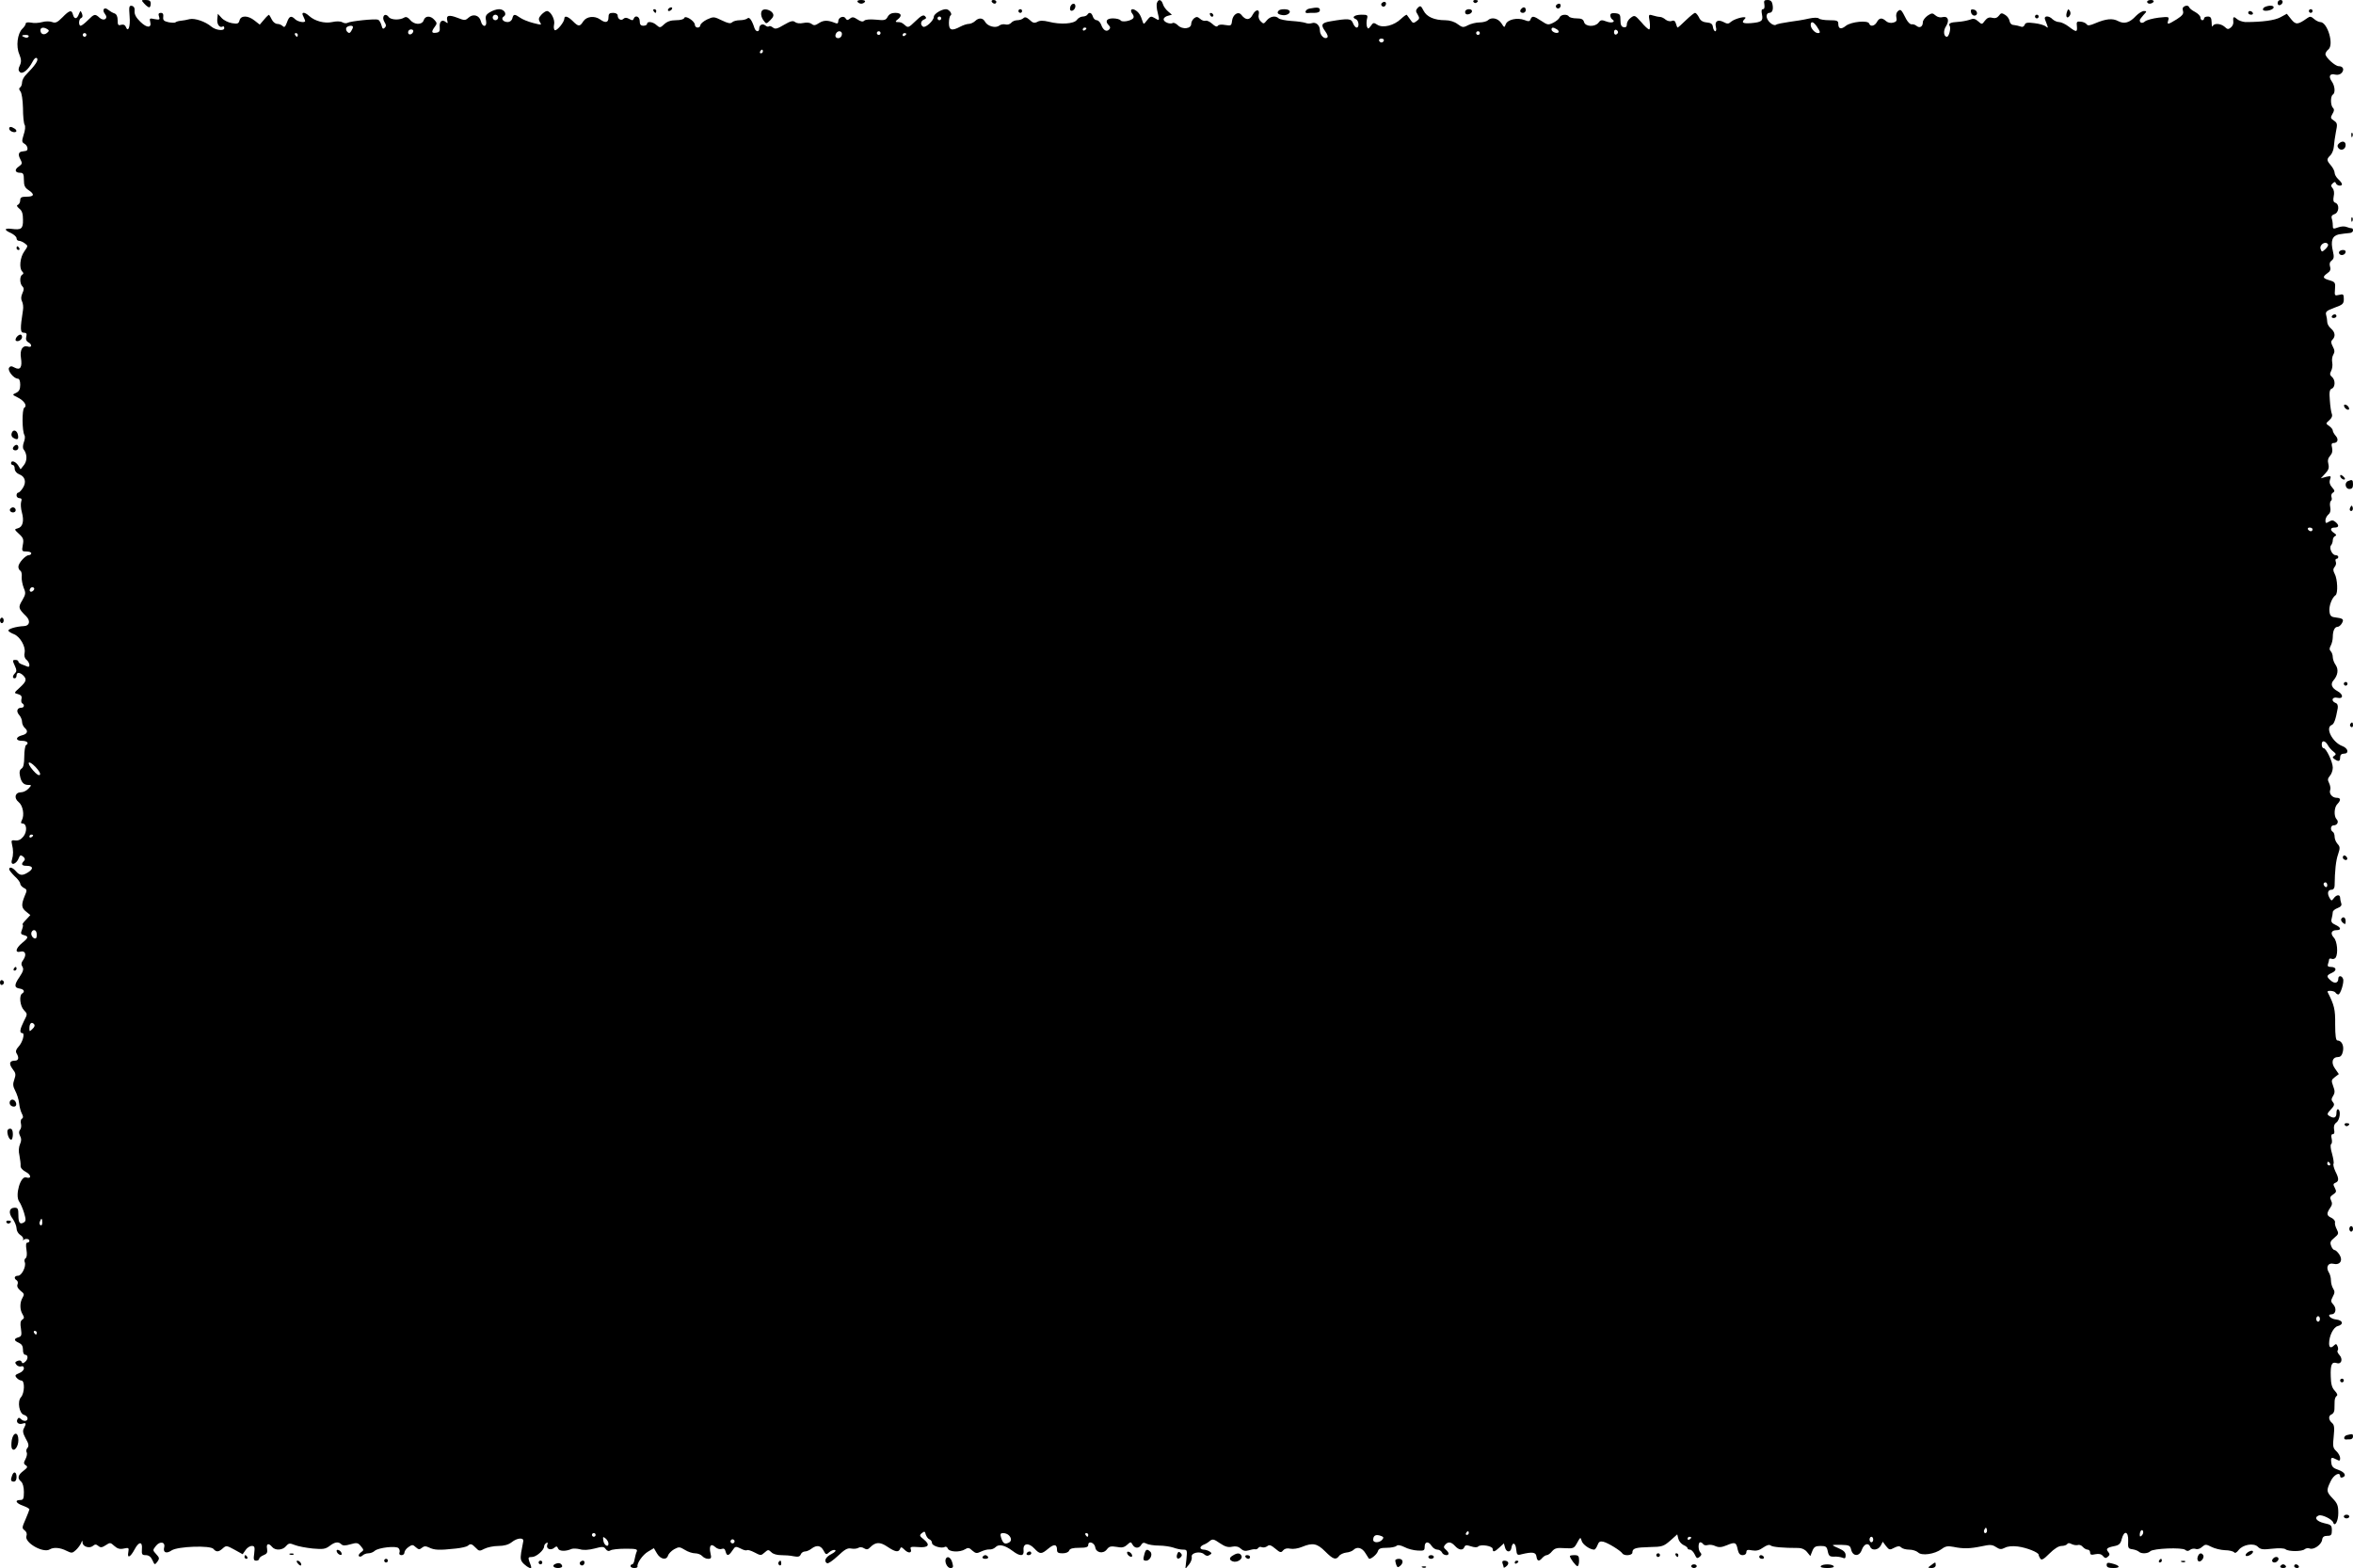  <svg version="1.0" xmlns="http://www.w3.org/2000/svg"
 width="1280pt" height="853pt" viewBox="0 0 1280 853"
 preserveAspectRatio="xMidYMid meet"><g transform="translate(0,853) scale(0.1,-0.1)"
fill="#000000" stroke="none">
<path d="M785 8510 c10 -11 22 -20 27 -20 4 0 8 9 8 20 0 15 -7 20 -27 20 -25
0 -26 0 -8 -20z"/>
<path d="M4665 8520 c3 -5 12 -10 20 -10 8 0 17 5 20 10 4 6 -5 10 -20 10 -15
0 -24 -4 -20 -10z"/>
<path d="M5395 8520 c3 -5 10 -10 16 -10 5 0 9 5 9 10 0 6 -7 10 -16 10 -8 0
-12 -4 -9 -10z"/>
<path d="M6294 8515 c-4 -9 -2 -33 4 -55 11 -44 10 -45 -19 -27 -17 10 -22 9
-39 -13 -18 -24 -19 -24 -25 -5 -10 32 -20 48 -38 59 -21 14 -33 1 -17 -19 8
-10 9 -19 4 -25 -15 -15 -61 -22 -68 -11 -4 6 -23 11 -42 11 -35 0 -44 -16
-22 -38 9 -9 9 -15 1 -23 -14 -14 -32 -4 -43 27 -5 13 -16 24 -24 24 -8 0 -18
9 -21 20 -7 22 -20 26 -30 10 -3 -5 -15 -10 -25 -10 -10 0 -25 -8 -32 -18 -15
-22 -89 -27 -154 -10 -29 7 -48 7 -61 -1 -16 -8 -25 -6 -42 11 -17 15 -26 17
-34 9 -6 -6 -21 -11 -33 -11 -12 0 -27 -6 -33 -14 -7 -8 -21 -12 -31 -9 -11 3
-26 0 -34 -6 -19 -16 -64 -4 -77 20 -12 23 -35 24 -55 4 -9 -8 -24 -15 -34
-15 -10 0 -31 -7 -46 -15 -47 -25 -62 -20 -62 20 0 19 4 38 9 41 12 7 -8 34
-25 34 -25 0 -66 -26 -66 -41 0 -21 -46 -63 -59 -54 -16 10 -13 32 6 39 12 5
14 9 5 18 -9 9 -21 3 -52 -27 -37 -36 -41 -37 -57 -22 -18 15 -21 17 -45 17
-8 1 -6 6 5 14 26 20 21 36 -13 36 -20 0 -33 -7 -41 -21 -10 -19 -17 -21 -64
-16 -31 3 -57 1 -63 -5 -8 -8 -19 -6 -37 6 -21 14 -29 15 -41 5 -13 -10 -17
-10 -24 1 -10 17 -40 6 -40 -16 0 -11 -5 -14 -17 -9 -39 16 -62 16 -87 0 -21
-14 -29 -15 -41 -5 -9 7 -26 9 -45 5 -19 -4 -36 -2 -45 5 -11 9 -24 6 -60 -15
-37 -22 -48 -25 -60 -15 -9 7 -18 10 -22 7 -3 -4 -12 -2 -19 4 -16 13 -34 4
-34 -17 0 -20 -19 -18 -26 4 -14 43 -28 62 -38 52 -5 -5 -24 -10 -41 -10 -17
0 -36 -5 -42 -11 -9 -9 -23 -6 -56 10 -43 21 -46 21 -81 5 -20 -10 -36 -24
-36 -31 0 -7 -7 -13 -15 -13 -8 0 -15 7 -15 15 0 20 -52 54 -58 37 -2 -7 -21
-12 -45 -12 -28 0 -48 -7 -64 -22 -21 -20 -24 -20 -41 -5 -20 19 -52 23 -52 7
0 -5 -9 -10 -20 -10 -15 0 -20 7 -20 25 0 26 -25 35 -33 13 -3 -10 -9 -10 -24
-1 -14 8 -24 8 -31 1 -13 -13 -32 -2 -32 18 0 8 -10 14 -25 14 -20 0 -25 -5
-25 -25 0 -28 -16 -32 -45 -11 -31 22 -74 17 -92 -10 -19 -30 -26 -30 -57 1
-26 26 -46 32 -46 14 0 -19 -41 -69 -52 -63 -5 3 -7 17 -4 30 7 26 -18 74 -39
74 -6 0 -20 -9 -31 -21 -14 -16 -16 -24 -7 -39 11 -17 10 -17 -37 -5 -27 7
-59 20 -71 29 -30 21 -36 20 -42 -4 -3 -12 -14 -20 -25 -20 -25 0 -39 19 -22
30 20 13 3 40 -25 40 -14 0 -37 -8 -51 -17 -21 -13 -25 -22 -20 -45 7 -36 -19
-39 -28 -4 -8 33 -42 43 -67 20 -18 -16 -22 -16 -60 -1 -47 18 -63 14 -56 -15
4 -15 3 -17 -8 -8 -20 17 -36 3 -33 -28 2 -21 -2 -28 -19 -30 -26 -4 -28 5 -8
32 13 17 13 22 -2 38 -21 24 -50 23 -58 -2 -9 -27 -52 -26 -74 2 -12 14 -22
18 -31 13 -25 -16 -74 -14 -86 3 -20 26 -40 1 -23 -27 10 -16 11 -23 2 -32 -9
-9 -13 -6 -18 14 -4 14 -12 28 -19 30 -16 6 -150 -8 -165 -17 -6 -4 -19 -3
-29 3 -11 6 -33 6 -55 1 -41 -9 -94 5 -125 33 -26 24 -46 23 -32 -2 5 -11 10
-22 10 -25 0 -12 -39 -5 -54 9 -22 22 -33 18 -45 -17 -9 -24 -14 -29 -23 -20
-7 7 -20 12 -30 12 -9 0 -23 10 -29 23 -6 12 -13 24 -15 26 -2 2 -14 -9 -27
-25 l-24 -28 -28 22 c-36 29 -75 29 -82 1 -5 -18 -11 -20 -41 -15 -19 3 -44
15 -56 28 l-21 23 -3 -29 c-3 -28 13 -50 30 -40 4 3 8 -1 8 -9 0 -17 -46 -12
-70 8 -33 28 -90 47 -118 41 -15 -4 -37 -8 -49 -9 -12 -1 -24 -5 -28 -8 -3 -4
-20 -3 -38 0 -26 6 -31 11 -29 29 2 15 -2 22 -13 22 -12 0 -15 -6 -10 -20 6
-17 3 -19 -24 -14 -26 6 -29 4 -24 -14 9 -35 -17 -36 -53 -1 -24 23 -33 41
-32 58 2 17 -3 26 -14 29 -16 3 -17 -4 -13 -57 5 -57 -8 -91 -21 -56 -4 10
-13 13 -25 10 -16 -5 -19 -1 -19 25 0 20 -6 33 -17 37 -10 3 -25 12 -35 20
-21 18 -35 -1 -17 -23 20 -24 -5 -42 -29 -21 -25 23 -29 22 -64 -13 -16 -16
-34 -30 -39 -30 -13 0 -11 38 3 42 7 3 9 11 4 24 -8 18 -8 18 -17 -3 -10 -28
-25 -29 -32 -3 -7 28 -19 25 -57 -14 -28 -28 -38 -33 -56 -26 -13 5 -36 5 -54
0 -18 -5 -45 -7 -61 -3 -18 3 -29 1 -29 -5 0 -6 -8 -19 -19 -29 -26 -26 -35
-95 -16 -138 11 -28 12 -41 3 -61 -9 -18 -9 -27 0 -36 14 -14 46 12 69 56 9
18 18 25 24 19 10 -10 -10 -39 -58 -88 -13 -12 -23 -32 -23 -43 0 -11 -5 -24
-10 -27 -8 -5 -7 -12 1 -22 7 -8 13 -47 14 -91 0 -42 4 -83 9 -91 5 -7 3 -30
-5 -53 -11 -36 -11 -41 4 -50 18 -10 23 -37 7 -39 -5 -1 -14 -2 -19 -3 -20 -2
-24 -17 -11 -41 12 -23 12 -27 -8 -41 -25 -17 -21 -34 9 -34 15 0 19 -7 19
-39 0 -30 5 -42 25 -55 35 -23 31 -36 -10 -36 -28 0 -35 -4 -35 -19 0 -11 -6
-22 -12 -25 -9 -3 -7 -9 7 -21 15 -11 20 -28 20 -60 1 -50 -9 -57 -62 -50 -41
5 -42 -6 -3 -23 16 -8 30 -20 30 -28 0 -8 6 -14 13 -14 7 0 22 -6 32 -14 18
-13 18 -14 -3 -44 -23 -32 -29 -91 -11 -109 8 -8 8 -13 0 -17 -15 -9 -14 -49
1 -64 9 -9 9 -18 0 -37 -8 -18 -9 -32 -2 -45 5 -10 8 -31 5 -47 -16 -103 -15
-123 4 -123 15 0 18 -5 14 -21 -4 -14 0 -25 11 -31 22 -12 20 -31 -3 -23 -28
8 -44 -18 -37 -62 8 -51 -4 -69 -34 -53 -18 10 -24 9 -31 -1 -9 -15 26 -59 48
-59 8 0 13 -12 13 -33 0 -25 -6 -36 -22 -44 -22 -10 -22 -10 6 -24 37 -18 56
-46 38 -57 -13 -9 -12 -128 1 -149 4 -6 3 -23 -3 -38 -6 -16 -7 -32 -2 -39 20
-25 21 -61 3 -85 l-19 -24 -13 21 c-14 22 -39 30 -39 12 0 -5 5 -10 10 -10 6
0 10 -9 10 -20 0 -12 10 -24 24 -30 33 -12 41 -43 20 -75 -9 -14 -20 -25 -25
-25 -5 0 -9 -7 -9 -15 0 -8 7 -15 16 -15 11 0 14 -6 9 -20 -3 -10 -2 -36 4
-57 13 -47 5 -80 -22 -87 -20 -5 -20 -6 7 -31 23 -21 26 -30 20 -60 -6 -33 -5
-35 20 -35 14 0 26 -4 26 -10 0 -5 -6 -10 -13 -10 -18 0 -57 -43 -57 -63 0 -9
5 -19 11 -22 6 -4 9 -19 7 -34 -1 -14 4 -41 11 -59 12 -28 11 -35 -8 -68 -23
-38 -22 -44 22 -87 24 -25 18 -52 -13 -53 -43 -2 -90 -16 -84 -26 3 -5 17 -13
30 -18 33 -13 64 -67 58 -100 -4 -17 0 -31 10 -39 19 -16 22 -45 4 -37 -7 3
-21 9 -30 12 -10 4 -18 10 -18 15 0 5 -7 9 -15 9 -18 0 -18 -2 -3 -35 9 -19 9
-28 0 -37 -15 -15 -15 -28 -2 -28 6 0 10 7 10 15 0 19 17 19 36 1 21 -21 18
-33 -18 -66 -33 -30 -33 -30 -10 -36 17 -5 22 -12 19 -25 -3 -11 -1 -22 4 -25
14 -8 11 -24 -5 -24 -23 0 -29 -20 -12 -39 9 -10 16 -27 16 -38 0 -11 7 -26
15 -33 20 -17 14 -33 -15 -40 -36 -9 -37 -30 -1 -30 29 0 41 -13 22 -24 -4 -3
-9 -31 -9 -62 0 -39 -5 -60 -15 -65 -9 -6 -13 -18 -9 -36 6 -37 20 -53 45 -53
19 0 20 -1 2 -20 -10 -11 -28 -20 -40 -20 -33 0 -41 -31 -14 -53 24 -19 33
-71 18 -99 -7 -13 -6 -18 4 -18 23 0 26 -44 4 -71 -13 -16 -27 -23 -43 -21
-21 3 -24 0 -19 -20 8 -32 8 -59 0 -85 -11 -36 25 -26 38 11 6 15 10 16 23 6
10 -9 12 -16 4 -24 -17 -17 -12 -26 14 -26 35 0 40 -15 11 -34 -32 -21 -47
-20 -68 4 -18 21 -37 27 -37 11 0 -5 14 -22 30 -38 17 -15 30 -33 30 -40 0 -7
9 -17 19 -23 19 -9 19 -13 5 -45 -19 -47 -18 -64 9 -85 l22 -18 -24 -26 c-14
-14 -22 -26 -18 -26 4 0 2 -12 -3 -26 -9 -22 -7 -27 10 -31 27 -7 25 -15 -10
-43 -35 -29 -40 -55 -9 -47 27 7 35 -16 16 -44 -12 -16 -13 -26 -5 -38 8 -13
4 -26 -16 -56 -30 -43 -29 -59 2 -63 23 -4 29 -17 12 -27 -17 -11 -11 -68 10
-90 20 -21 20 -21 0 -60 -22 -44 -25 -65 -9 -65 16 0 2 -51 -21 -75 -13 -14
-16 -25 -10 -35 15 -24 11 -40 -9 -40 -30 0 -34 -17 -12 -46 17 -21 18 -30 9
-56 -9 -25 -8 -37 5 -62 9 -17 19 -47 21 -68 2 -20 9 -45 15 -56 8 -15 8 -23
0 -28 -6 -3 -8 -16 -5 -27 3 -12 1 -27 -5 -33 -7 -9 -7 -19 0 -33 8 -14 8 -27
0 -45 -7 -16 -9 -38 -3 -63 4 -21 7 -46 6 -55 -1 -11 11 -24 28 -33 31 -16 32
-40 2 -30 -31 9 -61 -98 -38 -131 8 -11 20 -39 27 -62 11 -37 10 -45 -1 -52
-22 -13 -30 -2 -30 41 0 33 -3 39 -20 39 -30 0 -36 -28 -11 -60 11 -16 21 -40
21 -52 0 -13 9 -29 20 -36 11 -6 18 -17 16 -24 -1 -7 -1 -10 1 -5 7 11 33 9
33 -3 0 -5 -5 -10 -11 -10 -8 0 -9 -13 -5 -39 4 -24 2 -42 -5 -46 -6 -4 -8
-14 -4 -22 8 -23 -17 -73 -37 -73 -20 0 -24 -15 -7 -25 6 -4 8 -14 4 -23 -4
-10 3 -23 17 -34 20 -15 21 -20 11 -37 -16 -26 -16 -66 0 -91 10 -17 9 -22 -2
-29 -10 -7 -12 -20 -7 -49 5 -35 3 -42 -14 -47 -26 -8 -25 -18 3 -30 15 -7 22
-18 22 -37 -1 -16 5 -28 12 -28 17 0 17 -25 -1 -39 -11 -9 -15 -9 -18 0 -3 8
-11 10 -22 6 -15 -6 -16 -10 -6 -22 6 -7 18 -11 26 -8 8 3 14 -1 14 -11 0 -9
-12 -21 -26 -26 -22 -9 -24 -13 -14 -25 7 -8 19 -15 26 -15 20 0 18 -69 -2
-91 -21 -23 -9 -90 17 -96 11 -3 19 -12 19 -19 0 -17 -22 -18 -37 -3 -8 8 -13
8 -17 0 -11 -17 4 -32 25 -26 22 7 23 2 9 -25 -8 -14 -5 -28 10 -56 16 -27 18
-39 10 -50 -7 -7 -9 -18 -5 -25 4 -6 1 -22 -6 -36 -11 -20 -11 -26 1 -34 12
-8 10 -13 -12 -30 -31 -23 -35 -41 -13 -59 9 -8 15 -30 15 -56 0 -37 -3 -44
-20 -44 -32 0 -23 -18 15 -31 19 -7 35 -16 35 -20 0 -3 -10 -28 -21 -54 -20
-45 -20 -49 -5 -60 10 -8 14 -19 10 -30 -14 -36 92 -97 128 -73 20 12 56 9 89
-8 29 -14 32 -14 51 3 11 10 24 27 29 38 6 16 8 17 8 3 1 -22 38 -33 56 -18
12 10 18 10 30 0 12 -10 20 -9 40 4 24 16 26 15 47 -4 17 -15 30 -19 52 -14
27 6 28 4 24 -20 -7 -36 11 -28 34 15 23 44 44 45 40 2 -2 -29 1 -33 21 -33
16 0 28 -9 36 -27 12 -27 13 -27 27 -9 12 17 12 22 -6 41 -20 22 -20 22 -2 45
22 28 53 22 45 -8 -7 -28 12 -36 41 -16 34 22 210 28 227 8 15 -18 28 -18 51
3 18 16 21 16 63 -7 l45 -25 16 23 c8 12 23 22 34 22 15 0 17 -6 13 -40 -5
-33 -3 -40 11 -40 9 0 16 5 16 10 0 6 11 15 24 20 18 7 22 14 19 34 -6 29 8
34 27 11 17 -21 57 -19 76 4 15 17 20 17 48 6 17 -7 61 -15 97 -19 57 -5 69
-3 92 14 28 22 48 25 64 9 8 -8 22 -8 49 0 35 10 41 9 57 -10 17 -21 17 -22 0
-34 -10 -8 -15 -17 -10 -21 4 -4 13 -2 19 4 7 7 21 12 32 12 11 0 27 6 35 14
21 17 115 28 129 14 6 -6 8 -17 5 -24 -3 -8 1 -14 11 -14 9 0 16 6 16 14 0 8
10 22 22 30 20 14 24 14 40 -1 15 -13 20 -14 33 -3 12 10 21 10 38 2 31 -15
55 -16 147 -6 30 3 59 10 65 15 14 13 22 11 43 -11 18 -19 21 -19 48 -5 16 8
50 15 75 15 31 0 55 7 72 20 32 26 70 27 63 3 -2 -10 -7 -37 -11 -59 -5 -35
-3 -45 16 -63 21 -19 39 -27 39 -17 0 3 -4 16 -10 30 -8 23 -7 26 14 26 23 0
66 37 66 58 0 6 5 14 12 18 8 5 9 2 5 -10 -8 -21 18 -33 38 -16 12 10 16 9 21
-4 6 -15 40 -17 74 -2 8 3 29 2 45 -2 19 -6 48 -4 79 4 44 12 51 11 61 -3 8
-11 17 -13 26 -7 8 5 44 9 82 9 56 0 66 -2 61 -15 -4 -8 -9 -27 -12 -43 -2
-15 -8 -27 -13 -27 -5 0 -9 -4 -9 -10 0 -5 9 -10 20 -10 11 0 19 3 18 8 -4 18
28 64 57 81 l32 19 17 -29 c19 -32 52 -38 60 -11 3 10 18 25 33 34 26 14 30
14 58 -3 17 -11 42 -19 56 -19 15 0 32 -7 39 -15 7 -8 21 -15 32 -15 17 0 19
5 13 30 -9 41 2 56 26 34 10 -9 25 -14 35 -10 11 4 18 0 21 -14 7 -27 17 -25
37 5 16 24 18 24 45 11 16 -9 31 -12 35 -9 3 3 21 -2 40 -12 34 -18 36 -18 55
-1 19 17 21 17 37 2 9 -10 31 -16 53 -16 20 0 51 -2 68 -6 25 -5 34 -2 39 10
3 9 14 16 23 16 9 0 25 7 35 15 29 22 51 18 66 -10 12 -23 15 -24 31 -9 10 9
24 14 31 12 8 -3 0 -12 -19 -22 -32 -16 -43 -39 -24 -50 5 -4 31 14 58 39 38
36 53 45 73 41 14 -3 32 -1 40 4 7 5 21 4 31 -3 13 -8 21 -7 33 6 29 29 53 30
93 3 43 -29 61 -32 69 -12 4 12 9 11 25 -5 21 -21 42 -18 33 5 -4 11 4 13 40
10 56 -5 69 11 32 41 -24 19 -26 23 -11 35 14 11 17 10 21 -8 4 -11 12 -23 20
-26 8 -3 14 -12 14 -20 0 -16 53 -32 70 -21 5 3 13 -1 16 -9 7 -19 65 -22 94
-4 15 10 23 9 39 -7 19 -16 24 -17 49 -5 15 7 35 12 45 11 9 -1 24 4 32 12 18
19 50 12 92 -19 43 -33 65 -31 61 3 -4 38 27 43 59 9 30 -32 38 -32 75 -1 32
27 48 25 48 -6 0 -15 7 -19 30 -19 18 0 33 6 36 15 4 11 21 15 55 15 38 0 49
4 49 16 0 24 34 12 38 -13 4 -30 43 -38 63 -12 13 17 22 19 53 14 29 -6 41 -3
57 11 19 17 21 18 30 1 12 -21 35 -22 47 -1 7 12 14 14 28 7 10 -6 42 -11 69
-11 28 0 63 -6 78 -11 16 -6 39 -11 52 -11 23 0 24 -2 19 -52 l-6 -53 20 24
c11 13 17 32 15 41 -6 23 46 34 67 15 11 -10 20 -11 30 -4 13 8 13 10 0 19 -8
5 -23 10 -32 10 -10 0 -18 5 -18 10 0 6 8 13 18 17 9 3 24 12 33 20 15 12 22
11 55 -12 28 -19 45 -24 67 -19 19 4 34 1 47 -11 13 -12 25 -14 42 -9 13 4 28
7 35 6 6 -2 14 2 18 7 3 6 12 8 20 4 9 -3 21 0 29 6 11 9 20 6 44 -14 26 -22
31 -23 42 -9 9 10 22 13 40 9 14 -3 42 1 63 10 58 24 82 19 126 -25 43 -43 58
-48 75 -25 6 9 24 17 39 19 15 1 33 8 39 14 20 20 47 13 65 -16 9 -15 18 -28
19 -30 6 -9 43 20 49 38 5 16 15 20 49 20 23 0 47 5 52 10 7 7 21 5 44 -6 18
-10 50 -18 72 -19 34 -2 38 0 38 21 0 29 21 31 38 4 7 -11 21 -20 31 -20 10 0
21 -7 25 -15 6 -16 36 -21 36 -6 0 5 -7 14 -15 21 -12 10 -13 16 -4 26 16 19
33 17 54 -6 21 -23 43 -26 51 -6 4 11 12 12 36 4 18 -6 33 -7 39 -1 14 14 79
3 79 -13 0 -20 10 -17 37 8 l24 22 6 -22 c7 -28 31 -29 35 -2 5 34 23 28 26
-9 3 -30 6 -33 30 -26 58 14 77 11 80 -12 4 -27 14 -29 32 -8 7 8 18 15 24 15
6 0 20 9 29 21 15 17 27 20 69 17 48 -3 51 -1 68 30 17 31 18 31 24 10 5 -20
45 -48 68 -48 5 0 13 11 18 24 7 19 14 23 32 19 27 -7 93 -48 103 -63 10 -16
55 -12 55 4 0 23 16 28 94 30 68 1 76 4 112 35 l38 34 6 -24 c3 -13 16 -28 28
-34 12 -5 22 -13 22 -17 0 -5 6 -8 13 -8 8 0 19 -12 26 -26 10 -22 14 -24 27
-13 10 8 12 15 4 23 -13 13 -13 56 -1 56 6 0 13 -5 16 -10 4 -6 15 -8 25 -5
10 3 29 1 42 -6 19 -8 33 -7 62 5 45 19 51 16 59 -24 5 -21 12 -30 27 -30 12
0 20 7 20 16 0 13 7 15 31 10 23 -4 39 0 60 15 20 14 34 18 42 11 11 -8 67
-13 151 -13 17 0 35 -8 46 -22 l18 -22 11 28 c9 22 17 27 45 27 29 0 34 -4 39
-30 5 -24 11 -29 34 -28 15 1 36 -2 46 -6 13 -6 17 -3 17 13 0 16 -10 26 -35
37 -19 8 -35 16 -35 18 0 2 21 3 47 2 42 -1 48 -4 53 -26 9 -38 45 -39 58 -1
12 33 36 41 46 16 8 -22 44 -18 57 7 l11 21 18 -24 c17 -21 20 -22 44 -9 20
10 29 11 38 2 7 -7 27 -12 44 -12 18 0 39 -7 48 -15 19 -20 90 -10 128 18 21
16 34 18 65 12 53 -11 89 -10 152 3 46 10 58 10 79 -4 20 -13 28 -14 48 -4 14
8 41 11 71 7 47 -6 113 -32 113 -45 0 -4 4 -13 9 -21 7 -10 18 -4 50 28 26 26
50 41 65 41 14 0 28 5 31 10 4 7 12 7 25 0 10 -5 25 -7 33 -5 7 3 20 -1 27
-10 7 -8 19 -15 26 -15 8 0 14 -7 14 -16 0 -12 7 -14 28 -9 20 4 33 1 42 -10
10 -12 16 -13 26 -4 11 9 12 15 3 26 -15 17 -8 24 32 32 26 5 35 13 41 39 13
49 37 42 35 -10 -2 -39 0 -43 23 -46 14 -2 29 -8 35 -13 13 -13 49 -11 62 2
16 16 173 22 190 8 9 -8 17 -8 27 0 7 6 21 8 30 5 10 -4 25 1 35 11 18 15 21
15 51 0 17 -9 50 -17 73 -18 23 0 45 -6 50 -11 4 -7 14 -3 25 12 23 30 83 40
105 17 14 -14 28 -16 77 -10 37 4 65 3 73 -3 16 -13 88 -13 104 0 7 6 20 8 28
4 22 -8 63 21 67 47 2 16 10 22 28 22 21 0 25 5 25 30 0 27 -4 31 -42 39 -42
10 -57 31 -29 42 17 6 72 -20 78 -38 9 -27 28 7 28 51 0 40 -5 53 -30 79 -35
37 -36 43 -12 93 16 36 52 55 52 28 0 -6 6 -9 13 -6 24 8 12 29 -23 41 -27 9
-36 17 -38 39 -4 30 0 32 29 17 16 -9 19 -7 19 8 0 10 -9 27 -21 38 -18 17
-20 26 -14 80 5 48 3 63 -9 73 -20 17 -21 40 -2 47 8 3 15 15 15 27 0 12 1 32
1 44 0 12 5 25 11 29 7 4 3 14 -10 28 -16 17 -21 37 -22 78 -2 65 5 81 32 73
26 -9 36 21 15 44 -9 10 -13 20 -10 24 4 3 4 14 0 23 -5 13 -9 15 -18 6 -18
-18 -28 -14 -28 10 0 41 24 89 47 94 34 9 28 32 -9 36 -31 3 -53 28 -25 28 23
0 29 31 11 52 -15 16 -16 21 -4 44 11 20 12 29 2 44 -7 11 -12 31 -12 45 0 14
-5 34 -12 44 -17 28 -3 53 25 46 36 -9 54 18 33 50 -9 14 -21 25 -27 25 -5 0
-14 10 -18 23 -7 18 -4 26 17 43 24 20 25 24 14 46 -7 13 -12 30 -10 38 2 8
-7 19 -19 25 -27 12 -28 23 -8 53 12 16 13 27 6 41 -8 15 -6 22 11 33 18 12
19 17 9 36 -10 18 -9 23 4 28 19 8 19 23 -1 62 -8 18 -13 36 -10 41 3 5 -1 29
-8 55 -8 26 -10 48 -5 52 5 3 6 16 3 30 -4 16 -2 24 6 24 8 0 11 9 7 25 -3 17
1 30 12 38 19 13 26 63 11 72 -6 3 -10 -5 -10 -19 0 -27 -14 -33 -40 -16 -12
7 -11 13 9 34 19 20 22 28 12 40 -10 11 -9 19 1 35 10 16 10 27 0 53 -11 30
-10 34 10 49 l21 16 -21 30 c-23 32 -15 63 18 63 12 0 21 10 25 30 7 32 -7 60
-30 60 -8 0 -12 25 -12 88 1 82 -5 104 -41 175 -6 11 36 8 43 -3 3 -5 10 -10
15 -10 12 0 33 68 26 85 -7 19 -26 19 -26 1 0 -24 -20 -29 -41 -10 -25 22 -24
28 7 42 28 13 24 32 -8 32 -14 0 -18 5 -14 16 3 9 6 20 6 25 0 4 6 6 14 3 8
-3 17 0 22 7 14 23 8 89 -10 108 -21 23 -14 41 15 41 27 0 24 15 -7 29 -20 9
-25 17 -20 34 3 12 6 28 6 35 0 7 12 17 26 22 18 7 24 15 20 26 -3 9 -6 22 -6
30 0 19 -20 18 -35 -3 -11 -15 -13 -15 -24 5 -13 25 -7 42 14 42 9 0 15 10 15
23 1 81 7 137 19 170 11 33 11 41 -3 56 -9 10 -16 27 -16 39 0 11 -4 24 -10
27 -15 9 -12 35 4 35 21 0 30 20 17 33 -16 16 -14 66 4 83 20 21 19 34 -4 34
-24 0 -43 23 -35 43 3 8 0 25 -6 37 -9 17 -8 25 4 39 9 10 16 30 16 45 0 31
-36 106 -50 106 -6 0 -10 9 -10 21 0 24 19 21 34 -6 6 -11 19 -26 30 -34 14
-11 15 -15 5 -22 -12 -7 -11 -11 1 -19 22 -15 30 -12 30 10 0 13 7 20 20 20
30 0 24 29 -7 41 -55 20 -96 101 -59 115 13 5 22 30 33 92 2 14 -2 25 -12 28
-27 11 -18 35 10 28 33 -8 34 18 1 36 -32 17 -40 39 -22 59 24 28 28 59 12 83
-9 12 -16 32 -16 43 0 12 -5 26 -11 32 -8 8 -8 17 0 31 6 11 11 32 11 46 0 34
10 56 26 56 7 0 18 9 24 20 12 22 6 26 -40 32 -19 2 -26 10 -28 32 -4 29 14
75 33 88 14 9 11 89 -5 117 -9 17 -9 26 0 37 7 7 10 21 6 29 -3 8 -1 15 4 15
6 0 10 5 10 10 0 6 -7 10 -15 10 -19 0 -37 41 -24 54 5 6 9 18 9 27 0 10 6 20
13 23 8 3 7 8 -5 16 -24 15 -23 30 2 30 24 0 26 13 4 31 -12 10 -20 10 -35 1
-16 -10 -19 -9 -19 7 0 10 7 24 16 32 10 8 14 22 10 41 -3 15 -1 30 4 33 5 3
6 13 3 21 -3 9 0 20 8 24 11 7 10 12 -5 29 -12 13 -16 27 -11 42 7 20 5 21
-21 15 l-29 -8 24 26 c18 19 22 31 17 52 -5 18 -2 32 10 45 11 12 14 27 10 44
-5 18 -2 25 8 25 23 0 29 20 12 39 -9 10 -16 23 -16 29 0 6 -9 17 -20 25 -19
13 -19 13 1 31 13 11 18 23 14 34 -4 9 -9 43 -11 75 -4 45 -1 59 11 63 19 8
20 48 0 64 -11 9 -12 17 -4 32 6 11 9 32 6 46 -3 14 0 34 6 43 8 13 8 24 -3
44 -10 19 -11 28 -2 37 18 18 15 41 -8 61 -11 9 -20 25 -20 34 0 10 -3 28 -6
39 -5 18 2 24 45 40 45 16 51 21 51 47 0 26 -3 29 -25 23 -25 -6 -26 -5 -23
31 3 35 1 39 -29 48 -38 11 -41 18 -12 39 15 10 19 20 14 36 -4 14 -2 25 9 33
12 9 14 20 7 49 -14 58 -4 85 32 93 18 3 42 6 55 7 12 0 22 6 22 14 0 8 -3 13
-7 12 -5 0 -17 3 -27 7 -11 5 -31 4 -47 -2 -27 -10 -29 -9 -29 12 0 13 -3 30
-6 38 -3 10 2 18 15 22 25 8 29 53 5 62 -11 4 -13 13 -9 35 4 17 2 35 -6 44
-10 12 -10 17 1 27 10 9 13 9 17 0 5 -14 33 -18 33 -5 0 5 -9 17 -20 27 -11
10 -20 26 -20 35 0 9 -9 27 -20 40 -24 28 -25 34 -2 56 9 10 17 31 18 48 1 17
6 52 11 78 9 43 8 49 -11 62 -19 12 -19 17 -8 36 10 16 11 25 3 33 -14 14 -14
64 -1 72 15 9 12 48 -6 73 -19 27 -10 44 20 36 14 -3 27 1 35 10 15 18 7 36
-17 36 -19 0 -72 48 -72 66 0 6 7 18 16 25 32 26 -5 149 -44 149 -8 0 -24 8
-34 17 -16 14 -22 15 -36 5 -52 -37 -63 -38 -88 -7 l-24 30 -35 -19 c-31 -17
-99 -26 -190 -26 -16 1 -37 8 -47 17 -18 16 -22 12 -19 -18 1 -9 -5 -22 -14
-29 -13 -11 -19 -10 -33 4 -22 19 -58 21 -65 4 -3 -7 -6 2 -6 20 -1 25 -5 32
-21 32 -11 0 -20 -4 -20 -10 0 -5 -4 -10 -10 -10 -5 0 -10 7 -10 15 0 8 -13
21 -29 30 -16 8 -31 20 -33 27 -3 7 -12 9 -22 5 -12 -5 -15 -13 -11 -26 5 -16
-3 -26 -34 -46 -49 -30 -54 -31 -46 -5 6 19 3 20 -52 14 -32 -4 -65 -13 -74
-20 -14 -13 -29 -10 -29 6 0 3 9 16 20 28 19 20 19 22 3 22 -10 0 -29 -12 -43
-26 -35 -38 -64 -46 -97 -29 -31 17 -67 13 -126 -12 -28 -12 -40 -14 -46 -5
-4 6 -18 13 -31 14 -22 3 -25 -1 -22 -24 3 -34 -2 -35 -44 -3 -18 14 -42 25
-53 25 -11 0 -26 7 -35 15 -21 22 -50 20 -41 -2 19 -49 19 -48 4 -37 -8 7 -35
15 -62 18 -38 5 -49 3 -53 -9 -4 -10 -13 -14 -23 -9 -9 3 -25 7 -36 8 -12 0
-21 9 -23 21 -2 12 -12 27 -24 34 -19 12 -23 11 -34 -4 -9 -12 -21 -16 -36
-12 -17 5 -28 0 -40 -15 -16 -22 -17 -22 -37 -4 -17 15 -26 17 -48 8 -16 -5
-43 -10 -62 -11 -40 -2 -54 -9 -45 -22 8 -13 -4 -59 -15 -59 -18 0 -21 34 -5
57 20 32 11 57 -18 50 -13 -4 -29 0 -39 9 -16 14 -20 14 -43 -1 -14 -10 -26
-26 -26 -36 0 -24 -17 -34 -34 -20 -8 7 -20 10 -27 9 -7 -2 -20 11 -29 27 -28
55 -30 57 -46 44 -8 -7 -11 -21 -8 -34 4 -17 0 -24 -17 -28 -14 -4 -30 0 -39
8 -22 20 -37 19 -50 -5 -12 -22 -36 -27 -42 -8 -7 19 -97 10 -126 -12 -27 -22
-42 -18 -42 11 0 16 -7 19 -48 19 -26 0 -52 4 -57 9 -6 6 -27 6 -55 0 -25 -6
-73 -14 -106 -18 -34 -5 -67 -11 -73 -16 -16 -9 -51 23 -51 47 0 10 6 18 14
18 17 0 24 17 18 47 -3 16 -11 23 -27 23 -18 0 -21 -4 -17 -25 2 -15 0 -25 -8
-25 -8 0 -9 -10 -5 -29 7 -35 -2 -42 -61 -47 -45 -3 -53 3 -32 24 19 19 -52 3
-75 -16 -14 -13 -21 -13 -41 -2 -31 16 -49 5 -42 -26 4 -13 2 -24 -3 -24 -5 0
-11 10 -13 23 -2 17 -11 23 -34 25 -22 2 -35 11 -42 28 -7 13 -16 24 -21 24
-5 0 -27 -18 -50 -40 -22 -22 -43 -40 -45 -40 -2 0 -6 10 -9 21 -4 15 -11 20
-23 15 -9 -4 -24 0 -33 7 -9 8 -23 15 -31 15 -8 0 -26 4 -39 8 -23 7 -24 6
-17 -34 3 -24 2 -42 -3 -42 -5 0 -25 18 -43 40 -33 37 -36 39 -56 24 -12 -8
-22 -24 -22 -35 0 -14 -5 -19 -17 -17 -13 2 -18 13 -18 38 0 31 -3 35 -27 38
-20 2 -28 -1 -28 -12 0 -8 5 -18 10 -21 22 -14 -2 -23 -31 -12 -26 10 -32 9
-43 -6 -19 -25 -72 -23 -79 3 -4 15 -14 20 -40 20 -20 0 -39 5 -42 10 -9 15
-45 12 -51 -5 -3 -8 -19 -21 -35 -29 -27 -13 -31 -12 -64 10 -42 28 -51 29
-59 9 -4 -12 -11 -13 -33 -4 -39 15 -92 3 -102 -23 -7 -20 -8 -19 -24 6 -18
27 -54 35 -74 15 -5 -5 -26 -11 -44 -11 -19 0 -47 -7 -63 -15 -26 -14 -31 -13
-57 6 -17 13 -43 21 -67 21 -59 0 -101 18 -118 52 -14 27 -17 29 -31 16 -12
-13 -13 -19 -1 -37 11 -19 11 -24 -6 -36 -17 -13 -21 -12 -34 8 -9 12 -17 24
-19 26 -2 3 -16 -7 -31 -21 -38 -37 -99 -52 -129 -33 -20 13 -23 13 -36 -6
-13 -17 -15 -18 -21 -4 -3 9 -3 27 0 41 6 22 3 24 -29 24 -38 0 -57 -14 -32
-24 17 -6 21 -46 5 -46 -6 0 -15 11 -20 24 -9 25 -24 27 -123 10 -48 -8 -54
-19 -28 -54 13 -18 17 -31 10 -35 -15 -10 -39 14 -39 40 0 28 -22 47 -44 39
-9 -3 -24 -3 -33 1 -10 4 -45 9 -78 11 -32 2 -64 9 -69 14 -17 17 -47 11 -65
-11 -16 -20 -18 -20 -33 -5 -9 8 -14 24 -11 35 8 32 -15 33 -32 2 -16 -32 -38
-33 -62 -2 -17 22 -47 2 -51 -33 -3 -26 -6 -27 -37 -22 -20 4 -36 2 -40 -4 -5
-8 -15 -4 -30 10 -13 12 -30 20 -37 17 -7 -2 -21 2 -30 11 -14 12 -20 12 -33
2 -8 -7 -15 -20 -15 -30 0 -27 -48 -32 -72 -8 -10 10 -23 16 -28 13 -15 -9
-50 5 -50 20 0 7 10 16 23 19 l22 6 -21 18 c-12 10 -25 28 -28 40 -8 25 -24
29 -32 7z m-3584 -80 c0 -8 -7 -15 -15 -15 -8 0 -15 7 -15 15 0 8 7 15 15 15
8 0 15 -7 15 -15z m2410 -5 c0 -5 -4 -10 -10 -10 -5 0 -10 5 -10 10 0 6 5 10
10 10 6 0 10 -4 10 -10z m4764 -45 c19 -29 20 -35 5 -35 -16 0 -39 26 -39 44
0 23 15 19 34 -9z m-7964 -2 c0 -5 -5 -15 -10 -23 -7 -11 -12 -12 -21 -3 -6 6
-8 16 -5 22 8 12 36 15 36 4z m-1662 -12 c10 -6 10 -10 -2 -20 -17 -14 -36 -7
-36 15 0 15 18 18 38 5z m5652 5 c0 -3 -4 -8 -10 -11 -5 -3 -10 -1 -10 4 0 6
5 11 10 11 6 0 10 -2 10 -4z m2560 -6 c8 -5 11 -12 8 -16 -10 -9 -38 3 -38 16
0 12 10 13 30 0z m-6222 -12 c-6 -18 -28 -21 -28 -4 0 9 7 16 16 16 9 0 14 -5
12 -12z m6554 -3 c0 -5 -5 -11 -11 -13 -6 -2 -11 4 -11 13 0 9 5 15 11 13 6
-2 11 -8 11 -13z m-4222 -9 c0 -18 -16 -29 -30 -21 -13 8 -1 35 16 35 8 0 14
-6 14 -14z m210 4 c0 -5 -4 -10 -10 -10 -5 0 -10 5 -10 10 0 6 5 10 10 10 6 0
10 -4 10 -10z m3260 0 c0 -5 -4 -10 -10 -10 -5 0 -10 5 -10 10 0 6 5 10 10 10
6 0 10 -4 10 -10z m-7580 -10 c0 -5 -4 -10 -10 -10 -5 0 -10 5 -10 10 0 6 5
10 10 10 6 0 10 -4 10 -10z m1150 0 c0 -5 -2 -10 -4 -10 -3 0 -8 5 -11 10 -3
6 -1 10 4 10 6 0 11 -4 11 -10z m3310 6 c0 -3 -4 -8 -10 -11 -5 -3 -10 -1 -10
4 0 6 5 11 10 11 6 0 10 -2 10 -4z m-4775 -16 c-3 -5 -12 -7 -20 -3 -21 7 -19
13 6 13 11 0 18 -4 14 -10z m7373 -21 c-2 -6 -8 -10 -13 -10 -5 0 -11 4 -13
10 -2 6 4 11 13 11 9 0 15 -5 13 -11z m-3378 -59 c0 -5 -5 -10 -11 -10 -5 0
-7 5 -4 10 3 6 8 10 11 10 2 0 4 -4 4 -10z m8514 -1049 c3 -4 -3 -16 -14 -26
-19 -17 -20 -17 -26 0 -9 23 27 47 40 26z m-84 -1551 c0 -5 -4 -10 -9 -10 -6
0 -13 5 -16 10 -3 6 1 10 9 10 9 0 16 -4 16 -10z m-12399 -333 c-13 -13 -26
-3 -16 12 3 6 11 8 17 5 6 -4 6 -10 -1 -17z m36 -1002 c-5 -6 -19 3 -37 24
-39 45 -27 60 13 19 19 -20 29 -37 24 -43z m-37 -329 c0 -3 -4 -8 -10 -11 -5
-3 -10 -1 -10 4 0 6 5 11 10 11 6 0 10 -2 10 -4z m12480 -272 c0 -8 -4 -12
-10 -9 -5 3 -10 10 -10 16 0 5 5 9 10 9 6 0 10 -7 10 -16z m-12460 -269 c0
-18 -4 -23 -15 -19 -8 4 -15 15 -15 25 0 10 7 19 15 19 9 0 15 -9 15 -25z
m-23 -512 c-16 -16 -17 -16 -17 3 0 26 11 37 24 24 7 -7 5 -16 -7 -27z m12498
-733 c3 -5 1 -10 -4 -10 -6 0 -11 5 -11 10 0 6 2 10 4 10 3 0 8 -4 11 -10z
m-12445 -321 c0 -11 -4 -18 -10 -14 -5 3 -7 12 -3 20 7 21 13 19 13 -6z
m12390 -524 c0 -8 -4 -15 -10 -15 -5 0 -10 7 -10 15 0 8 5 15 10 15 6 0 10 -7
10 -15z m-12420 -75 c0 -5 -2 -10 -4 -10 -3 0 -8 5 -11 10 -3 6 -1 10 4 10 6
0 11 -4 11 -10z m10606 -1087 c-10 -10 -19 5 -10 18 6 11 8 11 12 0 2 -7 1
-15 -2 -18z m845 -16 c-8 -8 -11 -7 -11 4 0 20 13 34 18 19 3 -7 -1 -17 -7
-23z m-3661 13 c0 -5 -5 -10 -11 -10 -5 0 -7 5 -4 10 3 6 8 10 11 10 2 0 4 -4
4 -10z m-4750 -10 c0 -5 -4 -10 -10 -10 -5 0 -10 5 -10 10 0 6 5 10 10 10 6 0
10 -4 10 -10z m2248 -2 c17 -17 15 -35 -5 -42 -19 -8 -28 0 -38 32 -5 17 -2
22 12 22 11 0 24 -5 31 -12z m432 2 c0 -5 -2 -10 -4 -10 -3 0 -8 5 -11 10 -3
6 -1 10 4 10 6 0 11 -4 11 -10z m1594 -6 c13 -5 14 -9 5 -20 -15 -18 -49 -18
-49 -1 0 25 15 32 44 21z m-4204 -41 c0 -24 -25 -9 -28 17 -3 21 -2 22 12 11
9 -7 16 -20 16 -28z m5890 33 c0 -3 -4 -8 -10 -11 -5 -3 -10 -1 -10 4 0 6 5
11 10 11 6 0 10 -2 10 -4z m990 -11 c0 -8 -4 -15 -10 -15 -5 0 -10 7 -10 15 0
8 5 15 10 15 6 0 10 -7 10 -15z m-6196 -16 c-3 -5 -10 -7 -15 -3 -5 3 -7 10
-3 15 3 5 10 7 15 3 5 -3 7 -10 3 -15z"/>
<path d="M8015 8520 c4 -6 11 -8 16 -5 14 9 11 15 -7 15 -8 0 -12 -5 -9 -10z"/>
<path d="M11680 8520 c0 -5 6 -10 14 -10 8 0 18 5 21 10 3 6 -3 10 -14 10 -12
0 -21 -4 -21 -10z"/>
<path d="M12390 8514 c0 -9 5 -14 12 -12 18 6 21 28 4 28 -9 0 -16 -7 -16 -16z"/>
<path d="M7515 8511 c-6 -11 9 -23 19 -14 9 9 7 23 -3 23 -6 0 -12 -4 -16 -9z"/>
<path d="M5823 8495 c-3 -9 -3 -18 0 -21 9 -9 27 6 27 22 0 19 -19 18 -27 -1z"/>
<path d="M8465 8501 c-6 -11 9 -23 19 -14 9 9 7 23 -3 23 -6 0 -12 -4 -16 -9z"/>
<path d="M12323 8493 c-7 -2 -13 -9 -13 -14 0 -15 53 -6 58 9 4 12 -21 15 -45
5z"/>
<path d="M3635 8480 c-3 -5 -2 -10 4 -10 5 0 13 5 16 10 3 6 2 10 -4 10 -5 0
-13 -4 -16 -10z"/>
<path d="M7122 8483 c-20 -4 -29 -26 -9 -24 4 1 21 1 37 1 20 0 30 5 30 15 0
15 -13 17 -58 8z"/>
<path d="M8277 8483 c-12 -11 -8 -23 8 -23 8 0 15 7 15 15 0 16 -12 20 -23 8z"/>
<path d="M3555 8470 c3 -5 8 -10 11 -10 2 0 4 5 4 10 0 6 -5 10 -11 10 -5 0
-7 -4 -4 -10z"/>
<path d="M4147 8474 c-11 -11 -8 -37 8 -57 13 -18 14 -18 36 4 16 16 20 26 12
38 -11 17 -44 26 -56 15z"/>
<path d="M5540 8470 c0 -5 5 -10 10 -10 6 0 10 5 10 10 0 6 -4 10 -10 10 -5 0
-10 -4 -10 -10z"/>
<path d="M6957 8473 c-13 -12 -7 -21 18 -25 25 -5 51 13 38 25 -8 9 -48 9 -56
0z"/>
<path d="M7970 8464 c0 -9 7 -14 17 -12 25 5 28 28 4 28 -12 0 -21 -6 -21 -16z"/>
<path d="M10722 8463 c2 -10 10 -18 18 -18 22 0 18 29 -3 33 -14 3 -18 -1 -15
-15z"/>
<path d="M11245 8468 c-10 -26 -2 -43 12 -26 7 8 8 19 3 28 -8 12 -10 12 -15
-2z"/>
<path d="M12560 8470 c0 -5 5 -10 10 -10 6 0 10 5 10 10 0 6 -4 10 -10 10 -5
0 -10 -4 -10 -10z"/>
<path d="M12230 8460 c0 -5 7 -10 16 -10 8 0 12 5 9 10 -3 6 -10 10 -16 10 -5
0 -9 -4 -9 -10z"/>
<path d="M6582 8451 c2 -7 7 -12 11 -12 12 1 9 15 -3 20 -7 2 -11 -2 -8 -8z"/>
<path d="M11070 8440 c0 -5 5 -10 10 -10 6 0 10 5 10 10 0 6 -4 10 -10 10 -5
0 -10 -4 -10 -10z"/>
<path d="M50 7830 c0 -13 28 -25 38 -16 3 4 0 11 -8 16 -20 13 -30 12 -30 0z"/>
<path d="M12791 7794 c0 -11 3 -14 6 -6 3 7 2 16 -1 19 -3 4 -6 -2 -5 -13z"/>
<path d="M12722 7748 c-8 -8 -8 -15 -1 -24 14 -17 39 -6 39 17 0 21 -20 25
-38 7z"/>
<path d="M12791 7334 c0 -11 3 -14 6 -6 3 7 2 16 -1 19 -3 4 -6 -2 -5 -13z"/>
<path d="M90 7180 c0 -5 5 -10 11 -10 5 0 7 5 4 10 -3 6 -8 10 -11 10 -2 0 -4
-4 -4 -10z"/>
<path d="M12725 7161 c-3 -5 -1 -12 5 -16 12 -7 30 2 30 16 0 12 -27 12 -35 0z"/>
<path d="M12685 6810 c-3 -5 1 -10 9 -10 9 0 16 5 16 10 0 6 -4 10 -9 10 -6 0
-13 -4 -16 -10z"/>
<path d="M91 6697 c-6 -8 -8 -16 -5 -20 10 -9 34 4 34 19 0 18 -14 18 -29 1z"/>
<path d="M12752 6319 c2 -7 10 -15 17 -17 8 -3 12 1 9 9 -2 7 -10 15 -17 17
-8 3 -12 -1 -9 -9z"/>
<path d="M64 6175 c-4 -10 -1 -21 7 -26 23 -14 31 -10 27 13 -4 27 -26 35 -34
13z"/>
<path d="M77 6103 c-12 -11 -8 -23 8 -23 8 0 15 7 15 15 0 16 -12 20 -23 8z"/>
<path d="M12730 5942 c0 -12 19 -26 26 -19 2 2 -2 10 -11 17 -9 8 -15 8 -15 2z"/>
<path d="M12773 5913 c-21 -8 -15 -43 7 -43 15 0 20 7 20 25 0 25 -4 28 -27
18z"/>
<path d="M12786 5771 c-4 -7 -5 -15 -2 -18 9 -9 19 4 14 18 -4 11 -6 11 -12 0z"/>
<path d="M55 5761 c-7 -12 12 -24 25 -16 11 7 4 25 -10 25 -5 0 -11 -4 -15 -9z"/>
<path d="M0 5155 c0 -8 5 -15 10 -15 6 0 10 7 10 15 0 8 -4 15 -10 15 -5 0
-10 -7 -10 -15z"/>
<path d="M12750 4810 c0 -5 5 -10 10 -10 6 0 10 5 10 10 0 6 -4 10 -10 10 -5
0 -10 -4 -10 -10z"/>
<path d="M12785 4591 c-3 -5 -1 -12 5 -16 5 -3 10 1 10 9 0 18 -6 21 -15 7z"/>
<path d="M12746 3872 c-3 -6 -1 -14 5 -17 15 -10 25 3 12 16 -7 7 -13 7 -17 1z"/>
<path d="M12736 3531 c-3 -5 1 -14 9 -21 13 -10 15 -9 15 9 0 21 -14 28 -24
12z"/>
<path d="M75 3260 c-3 -5 -1 -10 4 -10 6 0 11 5 11 10 0 6 -2 10 -4 10 -3 0
-8 -4 -11 -10z"/>
<path d="M0 3185 c0 -9 5 -15 11 -13 14 5 14 21 0 26 -6 2 -11 -4 -11 -13z"/>
<path d="M55 2541 c-8 -15 3 -31 21 -31 9 0 14 7 12 17 -4 20 -24 28 -33 14z"/>
<path d="M12755 2410 c4 -6 11 -8 16 -5 14 9 11 15 -7 15 -8 0 -12 -5 -9 -10z"/>
<path d="M40 2376 c0 -22 11 -46 21 -46 5 0 9 14 9 30 0 20 -5 30 -15 30 -8 0
-15 -6 -15 -14z"/>
<path d="M35 1880 c4 -6 11 -8 16 -5 14 9 11 15 -7 15 -8 0 -12 -5 -9 -10z"/>
<path d="M12780 1845 c0 -8 5 -15 10 -15 6 0 10 7 10 15 0 8 -4 15 -10 15 -5
0 -10 -7 -10 -15z"/>
<path d="M12730 1020 c0 -5 5 -10 10 -10 6 0 10 5 10 10 0 6 -4 10 -10 10 -5
0 -10 -4 -10 -10z"/>
<path d="M64 696 c-3 -19 -3 -40 1 -46 12 -20 35 10 35 46 0 46 -27 46 -36 0z"/>
<path d="M12767 723 c-17 -4 -21 -25 -4 -24 4 1 14 1 22 1 8 0 15 7 15 15 0
15 -2 16 -33 8z"/>
<path d="M66 504 c-10 -25 -7 -34 9 -34 9 0 15 9 15 25 0 28 -15 34 -24 9z"/>
<path d="M12750 280 c0 -5 7 -10 15 -10 8 0 15 5 15 10 0 6 -7 10 -15 10 -8 0
-15 -4 -15 -10z"/>
<path d="M1832 89 c2 -7 10 -15 17 -17 8 -3 12 1 9 9 -2 7 -10 15 -17 17 -8 3
-12 -1 -9 -9z"/>
<path d="M6226 78 c-9 -33 -8 -38 9 -38 21 0 37 34 23 48 -17 17 -25 15 -32
-10z"/>
<path d="M12227 85 c-10 -7 -14 -16 -9 -19 5 -3 17 1 27 8 10 7 14 15 9 19 -5
3 -17 -1 -27 -8z"/>
<path d="M5585 80 c-3 -5 1 -10 9 -10 9 0 16 5 16 10 0 6 -4 10 -9 10 -6 0
-13 -4 -16 -10z"/>
<path d="M6132 79 c2 -7 10 -15 17 -17 8 -3 12 1 9 9 -2 7 -10 15 -17 17 -8 3
-12 -1 -9 -9z"/>
<path d="M6404 76 c-8 -22 3 -33 18 -18 9 9 9 15 0 24 -9 9 -13 7 -18 -6z"/>
<path d="M1578 73 c7 -3 16 -2 19 1 4 3 -2 6 -13 5 -11 0 -14 -3 -6 -6z"/>
<path d="M6708 69 c-22 -12 -23 -25 -2 -33 22 -8 54 11 48 29 -7 17 -22 19
-46 4z"/>
<path d="M9010 70 c0 -5 5 -10 10 -10 6 0 10 5 10 10 0 6 -4 10 -10 10 -5 0
-10 -4 -10 -10z"/>
<path d="M9115 70 c3 -5 8 -10 11 -10 2 0 4 5 4 10 0 6 -5 10 -11 10 -5 0 -7
-4 -4 -10z"/>
<path d="M11956 63 c-4 -9 -3 -20 2 -25 11 -11 36 17 27 32 -9 15 -22 12 -29
-7z"/>
<path d="M1330 60 c0 -5 5 -10 11 -10 5 0 7 5 4 10 -3 6 -8 10 -11 10 -2 0 -4
-4 -4 -10z"/>
<path d="M5345 60 c-3 -5 3 -10 15 -10 12 0 18 5 15 10 -3 6 -10 10 -15 10 -5
0 -12 -4 -15 -10z"/>
<path d="M6775 60 c3 -5 10 -10 16 -10 5 0 9 5 9 10 0 6 -7 10 -16 10 -8 0
-12 -4 -9 -10z"/>
<path d="M7770 60 c0 -5 7 -10 15 -10 8 0 15 5 15 10 0 6 -7 10 -15 10 -8 0
-15 -4 -15 -10z"/>
<path d="M8540 65 c0 -12 33 -55 41 -55 5 0 9 13 9 30 0 25 -4 30 -25 30 -14
0 -25 -2 -25 -5z"/>
<path d="M9570 60 c0 -5 7 -10 16 -10 8 0 12 5 9 10 -3 6 -10 10 -16 10 -5 0
-9 -4 -9 -10z"/>
<path d="M5146 52 c-10 -16 6 -52 24 -52 15 0 17 5 11 27 -7 28 -25 41 -35 25z"/>
<path d="M12367 53 c-12 -11 -8 -23 7 -23 8 0 16 7 20 15 5 15 -14 21 -27 8z"/>
<path d="M2090 40 c0 -5 5 -10 10 -10 6 0 10 5 10 10 0 6 -4 10 -10 10 -5 0
-10 -4 -10 -10z"/>
<path d="M7590 41 c0 -5 3 -17 6 -25 5 -13 9 -14 20 -5 21 17 17 39 -6 39 -11
0 -20 -4 -20 -9z"/>
<path d="M11745 40 c-3 -5 -1 -10 4 -10 6 0 11 5 11 10 0 6 -2 10 -4 10 -3 0
-8 -4 -11 -10z"/>
<path d="M1620 25 c7 -9 15 -13 17 -11 7 7 -7 26 -19 26 -6 0 -6 -6 2 -15z"/>
<path d="M2930 30 c0 -5 5 -10 10 -10 6 0 10 5 10 10 0 6 -4 10 -10 10 -5 0
-10 -4 -10 -10z"/>
<path d="M3155 31 c-6 -11 9 -23 19 -14 9 9 7 23 -3 23 -6 0 -12 -4 -16 -9z"/>
<path d="M4235 31 c-3 -5 -1 -12 5 -16 5 -3 10 1 10 9 0 18 -6 21 -15 7z"/>
<path d="M8174 24 c3 -9 6 -18 6 -21 0 -3 7 0 15 7 17 14 11 30 -12 30 -10 0
-13 -6 -9 -16z"/>
<path d="M8240 29 c0 -5 5 -7 10 -4 6 3 10 8 10 11 0 2 -4 4 -10 4 -5 0 -10
-5 -10 -11z"/>
<path d="M11868 33 c7 -3 16 -2 19 1 4 3 -2 6 -13 5 -11 0 -14 -3 -6 -6z"/>
<path d="M3023 23 c-22 -8 -14 -23 13 -23 15 0 24 5 22 12 -5 14 -18 18 -35
11z"/>
<path d="M10504 15 c-19 -14 -18 -14 4 -15 13 0 22 6 22 15 0 19 -1 19 -26 0z"/>
<path d="M11460 16 c0 -12 10 -16 37 -16 41 0 36 14 -9 25 -22 6 -28 4 -28 -9z"/>
<path d="M9200 10 c0 -5 7 -10 15 -10 8 0 15 5 15 10 0 6 -7 10 -15 10 -8 0
-15 -4 -15 -10z"/>
<path d="M9905 10 c-4 -6 10 -10 35 -10 25 0 39 4 35 10 -8 13 -62 13 -70 0z"/>
<path d="M12405 10 c-3 -5 3 -10 15 -10 12 0 18 5 15 10 -3 6 -10 10 -15 10
-5 0 -12 -4 -15 -10z"/>
<path d="M12480 10 c0 -5 7 -10 16 -10 8 0 12 5 9 10 -3 6 -10 10 -16 10 -5 0
-9 -4 -9 -10z"/>
<path d="M7738 3 c7 -3 16 -2 19 1 4 3 -2 6 -13 5 -11 0 -14 -3 -6 -6z"/>
</g>
</svg>
